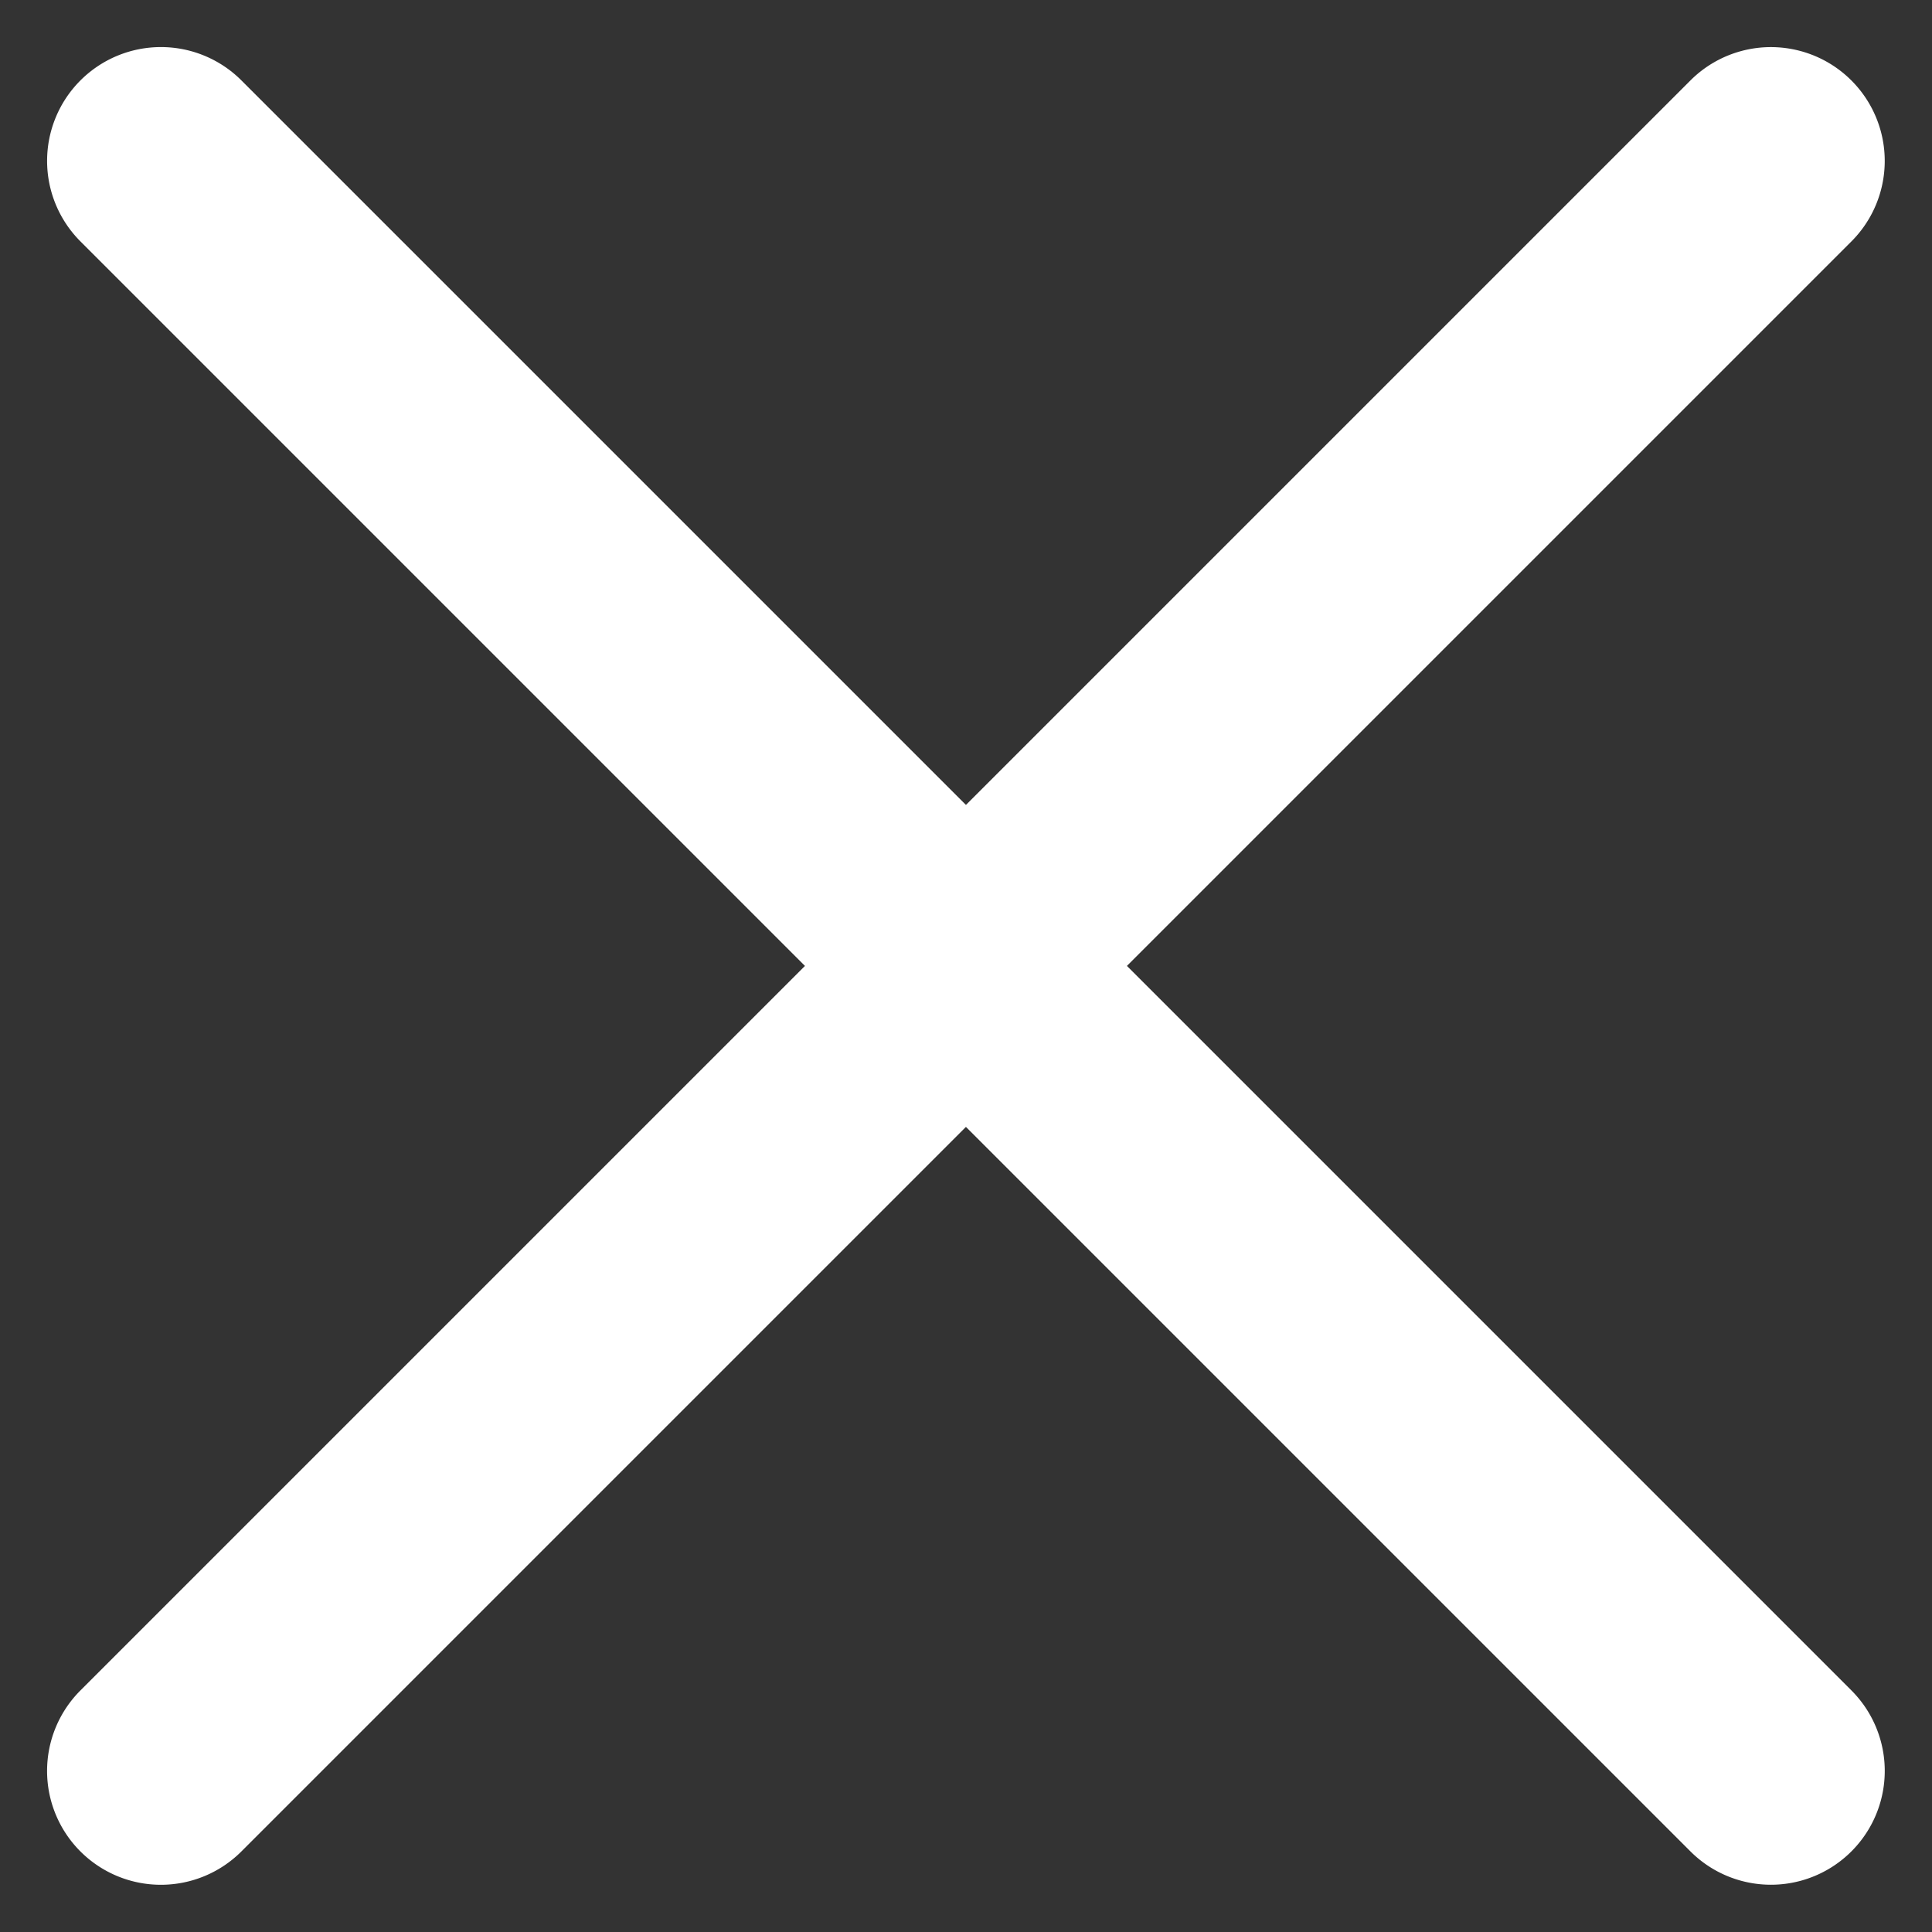 <svg xmlns="http://www.w3.org/2000/svg" width="15.428" height="15.428" viewBox="0 0 15.428 15.428">
  <rect x="0" y="0" width="15.428" height="15.428" fill="#333333" stroke="none"/>
  <g id="Groupe_224" data-name="Groupe 224" transform="translate(-350.287 -28.286)">
    <path id="list_1_" data-name="list (1)" d="M2.5,11.682a.909.909,0,0,1,.909-.909H21.591a.909.909,0,0,1,0,1.818H3.409A.909.909,0,0,1,2.5,11.682Z" transform="translate(340.901 36.578) rotate(-45)" fill="#fff" fill-rule="evenodd"/>
    <path id="list_1_2" data-name="list (1)" d="M2.5,11.682a.909.909,0,0,1,.909-.909H21.591a.909.909,0,0,1,0,1.818H3.409A.909.909,0,0,1,2.5,11.682Z" transform="translate(357.422 18.9) rotate(45)" fill="#fff" fill-rule="evenodd"/>
  </g>
</svg>
